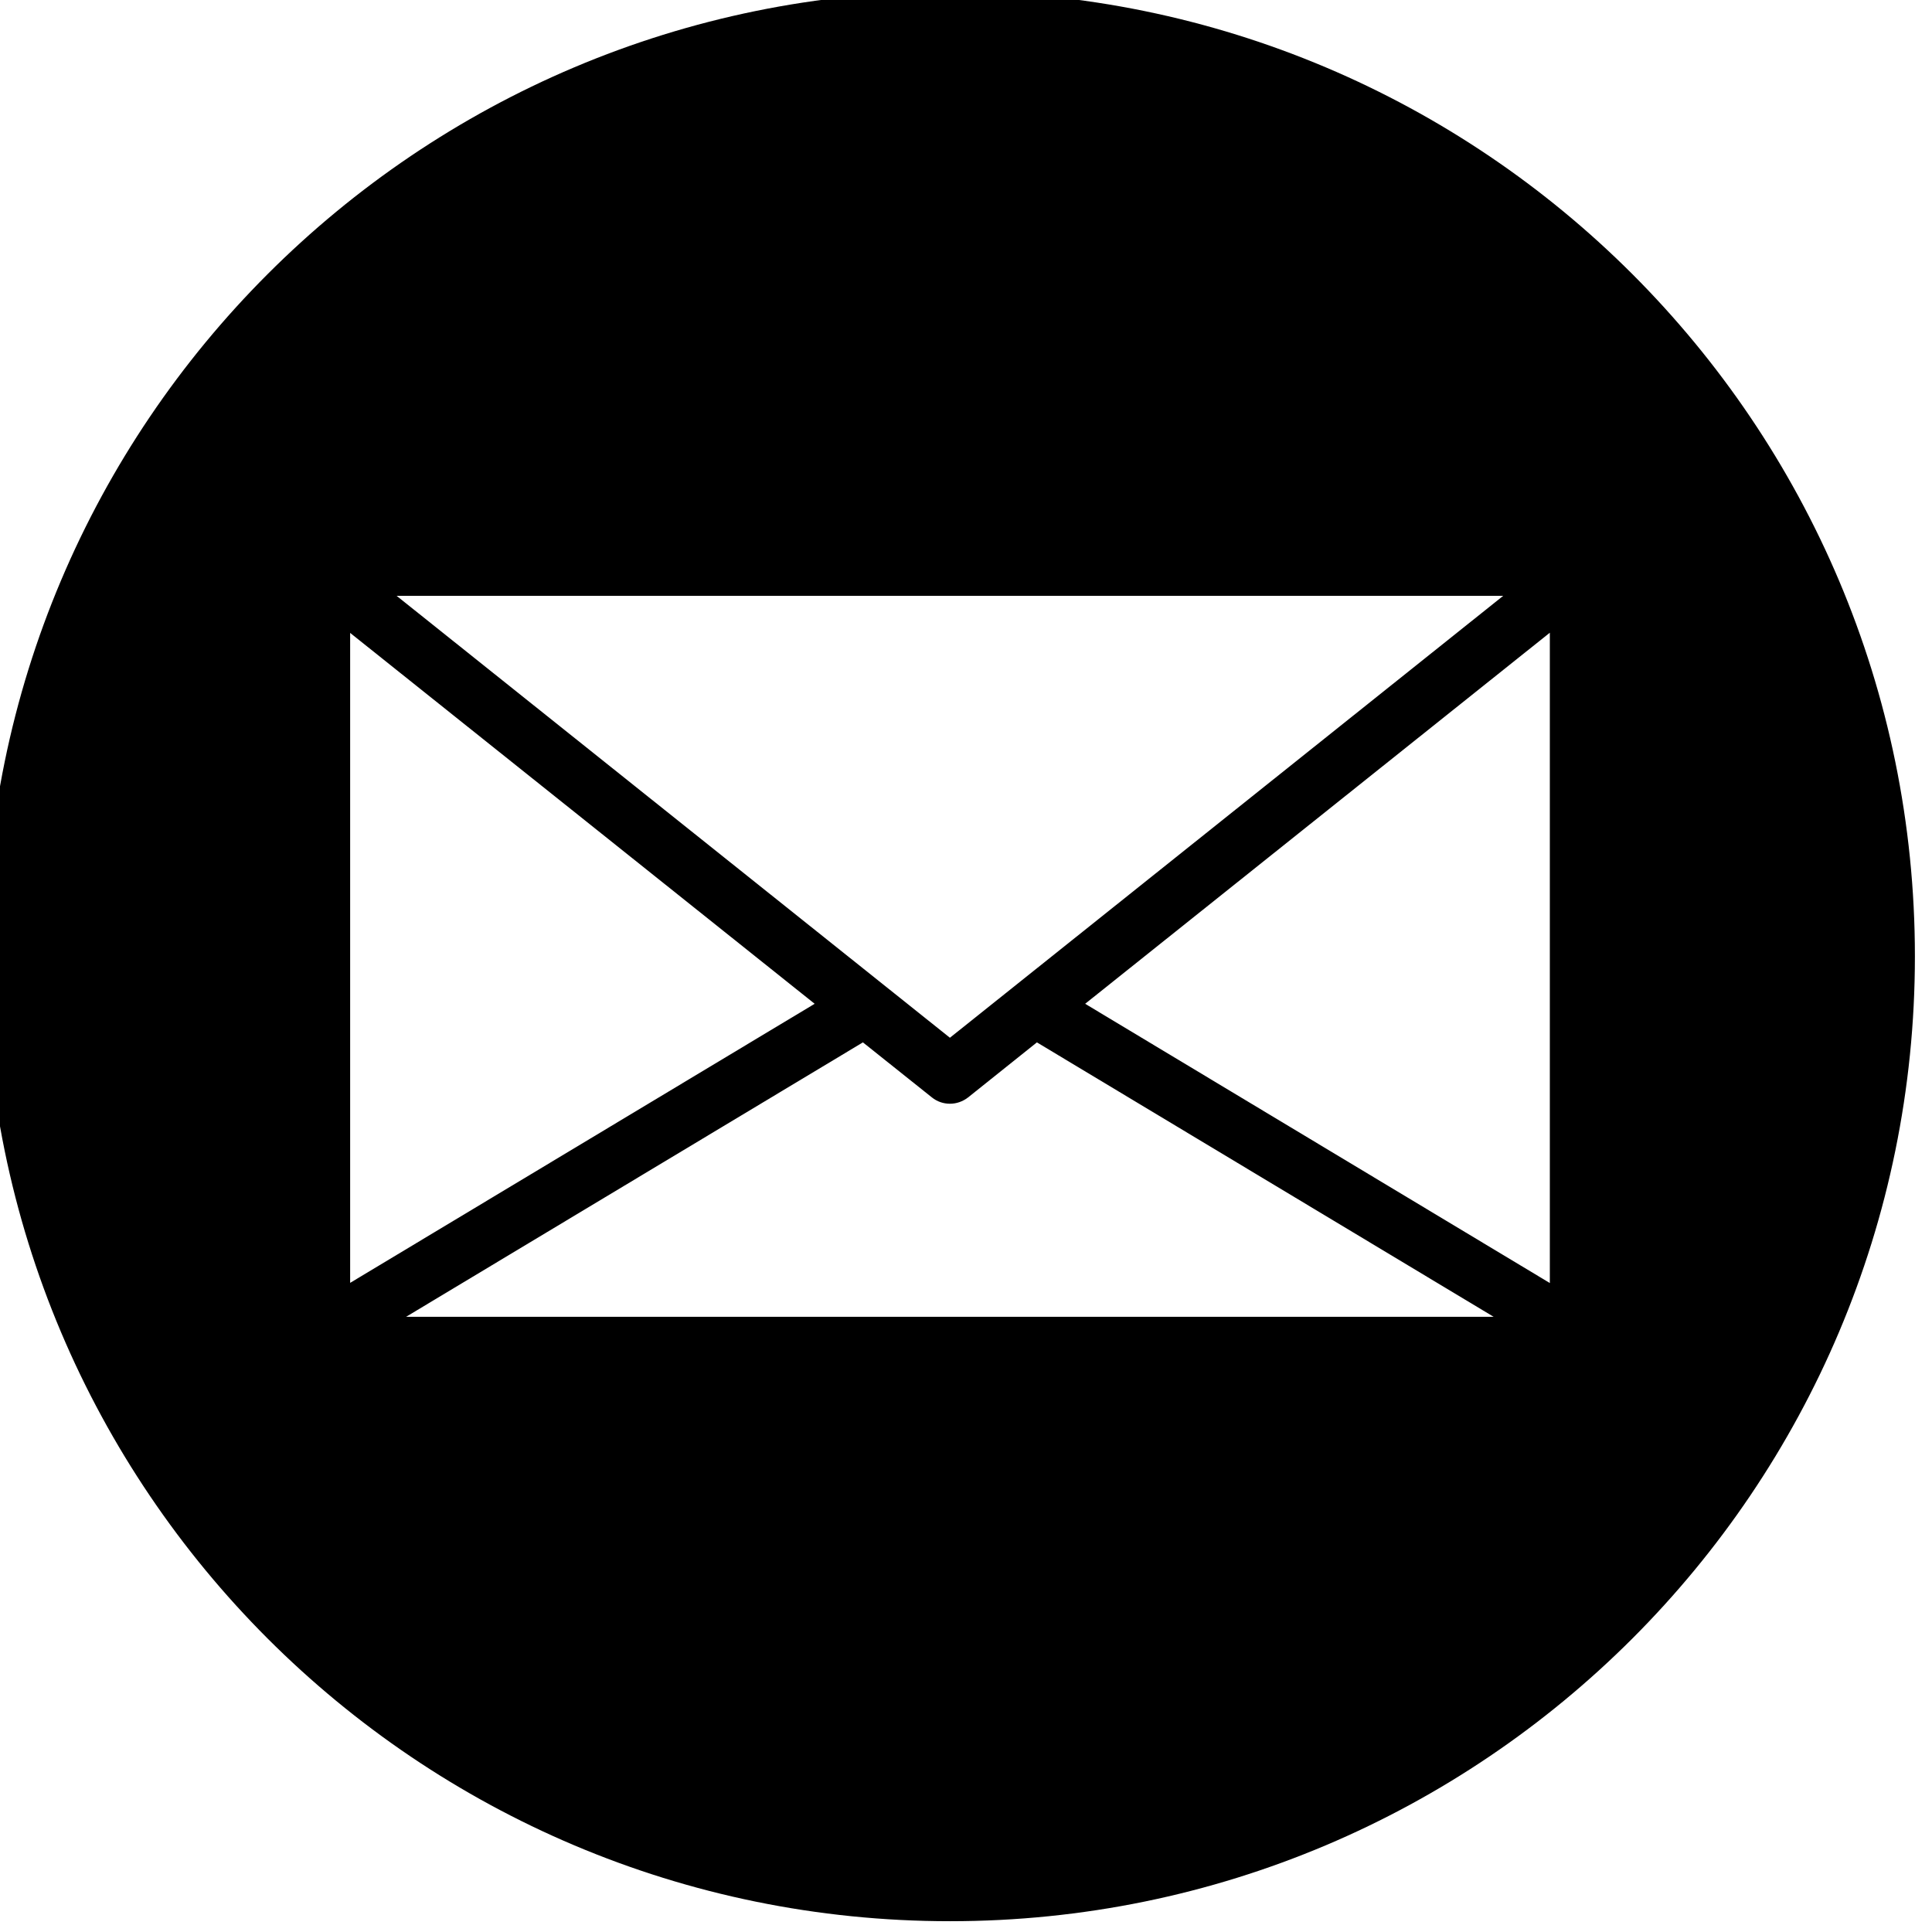 <svg xmlns="http://www.w3.org/2000/svg" xmlns:xlink="http://www.w3.org/1999/xlink" xmlns:serif="http://www.serif.com/" width="100%" height="100%" viewBox="0 0 57 57" xml:space="preserve" style="fill-rule:evenodd;clip-rule:evenodd;stroke-linejoin:round;stroke-miterlimit:2;">    <g transform="matrix(1,0,0,1,-671.257,-777.414)">        <g transform="matrix(0.248,0,0,0.248,280.321,553.31)">            <path d="M1804.16,1017.41C1804.16,1080.81 1752.77,1132.2 1689.37,1132.2C1625.97,1132.2 1574.58,1080.81 1574.58,1017.41C1574.58,954.019 1625.97,902.627 1689.37,902.627C1752.77,902.627 1804.16,954.019 1804.16,1017.41ZM1673.27,1023.06L1618.01,978.938L1618.01,1056.26L1673.27,1023.06ZM1760.73,978.915L1705.45,1023.06L1760.73,1056.28L1760.73,978.915ZM1755.18,974.53L1623.54,974.53L1689.36,1027.1L1755.18,974.53ZM1754.05,1060.3L1699.71,1027.65L1691.52,1034.2C1690.87,1034.7 1690.12,1034.95 1689.36,1034.95C1688.6,1034.95 1687.84,1034.7 1687.22,1034.2L1679.01,1027.65L1624.66,1060.3L1754.05,1060.3Z"></path>        </g>    </g></svg>